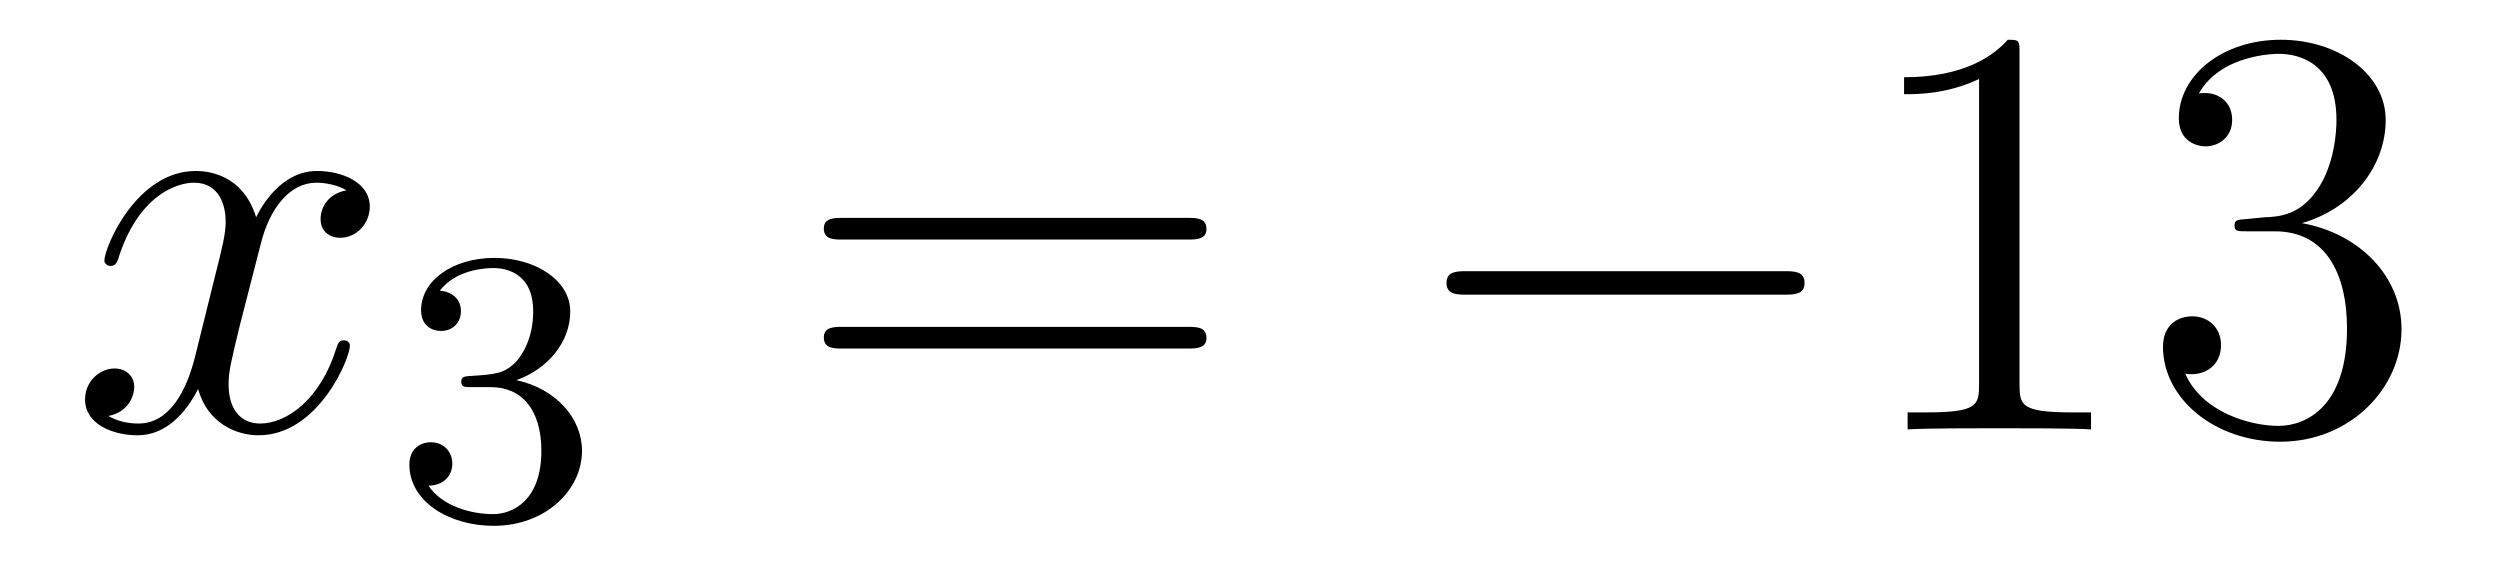 <?xml version='1.0'?>
<!-- This file was generated by dvisvgm 1.14.1 -->
<svg height='12pt' version='1.1' viewBox='0 -12 51 12' width='51pt' xmlns='http://www.w3.org/2000/svg' xmlns:xlink='http://www.w3.org/1999/xlink'>
<g id='page1'>
<g transform='matrix(1 0 0 1 -127 651)'>
<path d='M134.066 -659.117C133.684 -659.046 133.54 -658.759 133.54 -658.532C133.54 -658.245 133.767 -658.149 133.935 -658.149C134.293 -658.149 134.544 -658.46 134.544 -658.782C134.544 -659.285 133.971 -659.512 133.468 -659.512C132.739 -659.512 132.333 -658.794 132.225 -658.567C131.95 -659.464 131.209 -659.512 130.994 -659.512C129.775 -659.512 129.129 -657.946 129.129 -657.683C129.129 -657.635 129.177 -657.575 129.261 -657.575C129.356 -657.575 129.38 -657.647 129.404 -657.695C129.811 -659.022 130.612 -659.273 130.958 -659.273C131.496 -659.273 131.604 -658.771 131.604 -658.484C131.604 -658.221 131.532 -657.946 131.388 -657.372L130.982 -655.734C130.803 -655.017 130.456 -654.36 129.822 -654.36C129.763 -654.36 129.464 -654.36 129.213 -654.515C129.643 -654.599 129.739 -654.957 129.739 -655.101C129.739 -655.34 129.56 -655.483 129.333 -655.483C129.046 -655.483 128.735 -655.232 128.735 -654.85C128.735 -654.348 129.297 -654.12 129.811 -654.12C130.384 -654.12 130.791 -654.575 131.042 -655.065C131.233 -654.36 131.831 -654.12 132.273 -654.12C133.493 -654.12 134.138 -655.687 134.138 -655.949C134.138 -656.009 134.09 -656.057 134.018 -656.057C133.911 -656.057 133.899 -655.997 133.863 -655.902C133.54 -654.85 132.847 -654.36 132.309 -654.36C131.891 -654.36 131.663 -654.67 131.663 -655.16C131.663 -655.423 131.711 -655.615 131.903 -656.404L132.321 -658.029C132.5 -658.747 132.907 -659.273 133.457 -659.273C133.481 -659.273 133.815 -659.273 134.066 -659.117Z' fill-rule='evenodd'/>
<path d='M137.016 -655.102C137.646 -655.102 138.044 -654.639 138.044 -653.802C138.044 -652.807 137.478 -652.512 137.056 -652.512C136.617 -652.512 136.02 -652.671 135.741 -653.093C136.028 -653.093 136.227 -653.277 136.227 -653.54C136.227 -653.795 136.044 -653.978 135.789 -653.978C135.574 -653.978 135.351 -653.842 135.351 -653.524C135.351 -652.767 136.163 -652.273 137.072 -652.273C138.132 -652.273 138.873 -653.006 138.873 -653.802C138.873 -654.464 138.347 -655.07 137.534 -655.245C138.163 -655.468 138.633 -656.01 138.633 -656.647C138.633 -657.285 137.917 -657.739 137.088 -657.739C136.235 -657.739 135.59 -657.277 135.59 -656.671C135.59 -656.376 135.789 -656.249 135.996 -656.249C136.243 -656.249 136.403 -656.424 136.403 -656.655C136.403 -656.95 136.148 -657.062 135.972 -657.07C136.307 -657.508 136.92 -657.532 137.064 -657.532C137.271 -657.532 137.877 -657.468 137.877 -656.647C137.877 -656.089 137.646 -655.755 137.534 -655.627C137.295 -655.38 137.112 -655.364 136.626 -655.332C136.474 -655.325 136.41 -655.317 136.41 -655.213C136.41 -655.102 136.482 -655.102 136.617 -655.102H137.016Z' fill-rule='evenodd'/>
<path d='M151.229 -658.113C151.396 -658.113 151.612 -658.113 151.612 -658.328C151.612 -658.555 151.408 -658.555 151.229 -658.555H144.188C144.021 -658.555 143.806 -658.555 143.806 -658.34C143.806 -658.113 144.009 -658.113 144.188 -658.113H151.229ZM151.229 -655.89C151.396 -655.89 151.612 -655.89 151.612 -656.105C151.612 -656.332 151.408 -656.332 151.229 -656.332H144.188C144.021 -656.332 143.806 -656.332 143.806 -656.117C143.806 -655.89 144.009 -655.89 144.188 -655.89H151.229Z' fill-rule='evenodd'/>
<path d='M163.395 -656.989C163.598 -656.989 163.813 -656.989 163.813 -657.228C163.813 -657.468 163.598 -657.468 163.395 -657.468H156.928C156.725 -657.468 156.509 -657.468 156.509 -657.228C156.509 -656.989 156.725 -656.989 156.928 -656.989H163.395Z' fill-rule='evenodd'/>
<path d='M168.198 -661.902C168.198 -662.178 168.198 -662.189 167.959 -662.189C167.672 -661.867 167.075 -661.424 165.843 -661.424V-661.078C166.118 -661.078 166.716 -661.078 167.373 -661.388V-655.16C167.373 -654.73 167.338 -654.587 166.285 -654.587H165.915V-654.24C166.238 -654.264 167.397 -654.264 167.792 -654.264C168.186 -654.264 169.334 -654.264 169.657 -654.24V-654.587H169.286C168.234 -654.587 168.198 -654.73 168.198 -655.16V-661.902ZM172.835 -658.532C172.632 -658.52 172.584 -658.507 172.584 -658.4C172.584 -658.281 172.644 -658.281 172.859 -658.281H173.409C174.425 -658.281 174.879 -657.444 174.879 -656.296C174.879 -654.73 174.066 -654.312 173.48 -654.312C172.907 -654.312 171.926 -654.587 171.58 -655.376C171.962 -655.316 172.309 -655.531 172.309 -655.961C172.309 -656.308 172.058 -656.547 171.723 -656.547C171.436 -656.547 171.125 -656.38 171.125 -655.926C171.125 -654.862 172.189 -653.989 173.516 -653.989C174.939 -653.989 175.991 -655.077 175.991 -656.284C175.991 -657.384 175.106 -658.245 173.958 -658.448C174.999 -658.747 175.668 -659.619 175.668 -660.552C175.668 -661.496 174.688 -662.189 173.528 -662.189C172.333 -662.189 171.448 -661.46 171.448 -660.588C171.448 -660.109 171.819 -660.014 171.998 -660.014C172.249 -660.014 172.536 -660.193 172.536 -660.552C172.536 -660.934 172.249 -661.102 171.986 -661.102C171.914 -661.102 171.891 -661.102 171.855 -661.09C172.309 -661.902 173.433 -661.902 173.492 -661.902C173.887 -661.902 174.664 -661.723 174.664 -660.552C174.664 -660.325 174.628 -659.655 174.281 -659.141C173.923 -658.615 173.516 -658.579 173.193 -658.567L172.835 -658.532Z' fill-rule='evenodd'/>
</g>
</g>
</svg>
